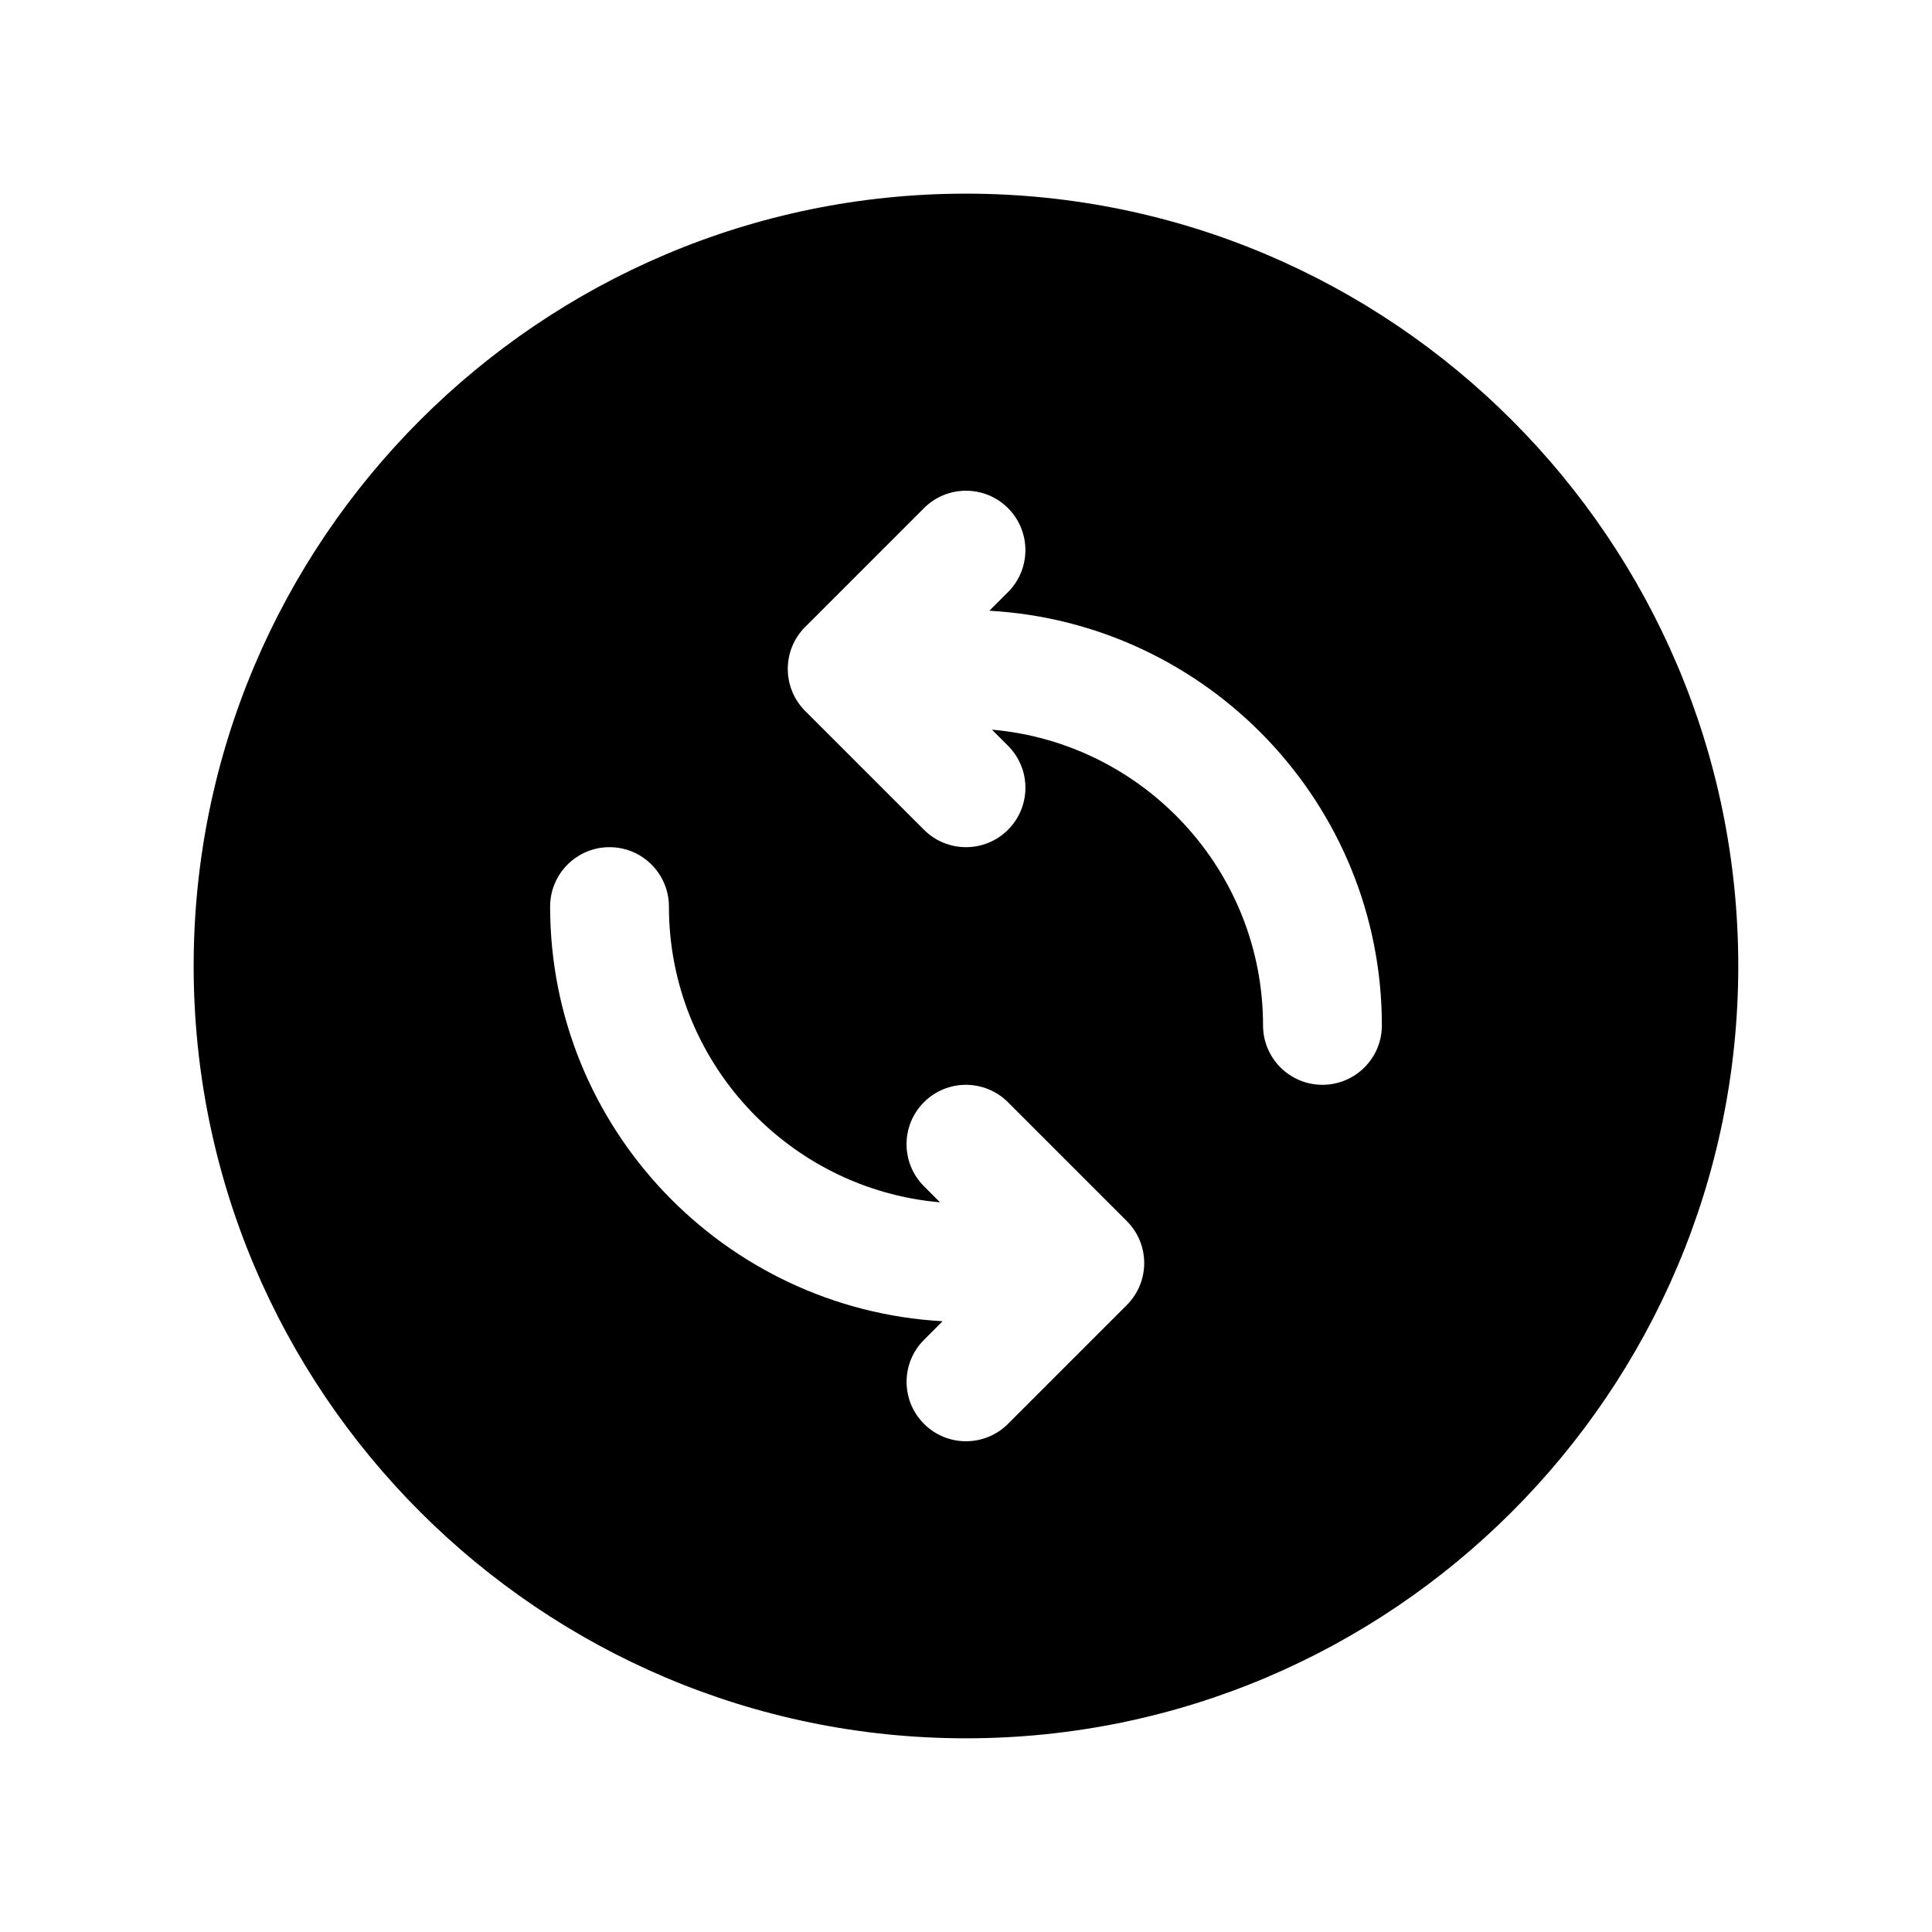 <?xml version="1.0" encoding="UTF-8"?>
<!-- Uploaded to: SVG Repo, www.svgrepo.com, Generator: SVG Repo Mixer Tools -->
<svg fill="#000000" width="800px" height="800px" version="1.1" viewBox="144 144 512 512" xmlns="http://www.w3.org/2000/svg">
 <path d="m400 195.32c-112.86 0-204.68 91.82-204.68 204.68 0 112.86 91.82 204.67 204.67 204.67 112.86 0 204.67-91.812 204.67-204.67 0.004-112.86-91.809-204.68-204.67-204.68zm42.617 294.53-31.488 31.488c-3.078 3.074-7.102 4.609-11.129 4.609-4.031 0-8.062-1.535-11.133-4.613-6.148-6.148-6.148-16.113 0-22.262l4.93-4.93c-57.883-3.238-104.01-51.211-104.01-109.89 0-8.691 7.055-15.742 15.742-15.742 8.691 0 15.742 7.055 15.742 15.742 0 41.086 31.652 74.879 71.848 78.375l-4.266-4.266c-6.148-6.148-6.148-16.113 0-22.262 6.141-6.148 16.113-6.148 22.262 0l31.488 31.488c6.16 6.144 6.16 16.113 0.012 22.262zm51.844-58.363c-8.691 0-15.742-7.055-15.742-15.742 0-41.094-31.652-74.879-71.848-78.375l4.266 4.266c6.148 6.148 6.148 16.113 0 22.262-3.086 3.078-7.109 4.613-11.137 4.613-4.031 0-8.062-1.535-11.133-4.613l-31.488-31.488c-6.148-6.148-6.148-16.113 0-22.262l31.488-31.488c6.141-6.148 16.113-6.148 22.262 0 6.148 6.148 6.148 16.113 0 22.262l-4.93 4.93c57.887 3.25 104.01 51.215 104.01 109.89 0 8.691-7.055 15.746-15.746 15.746z"/>
</svg>